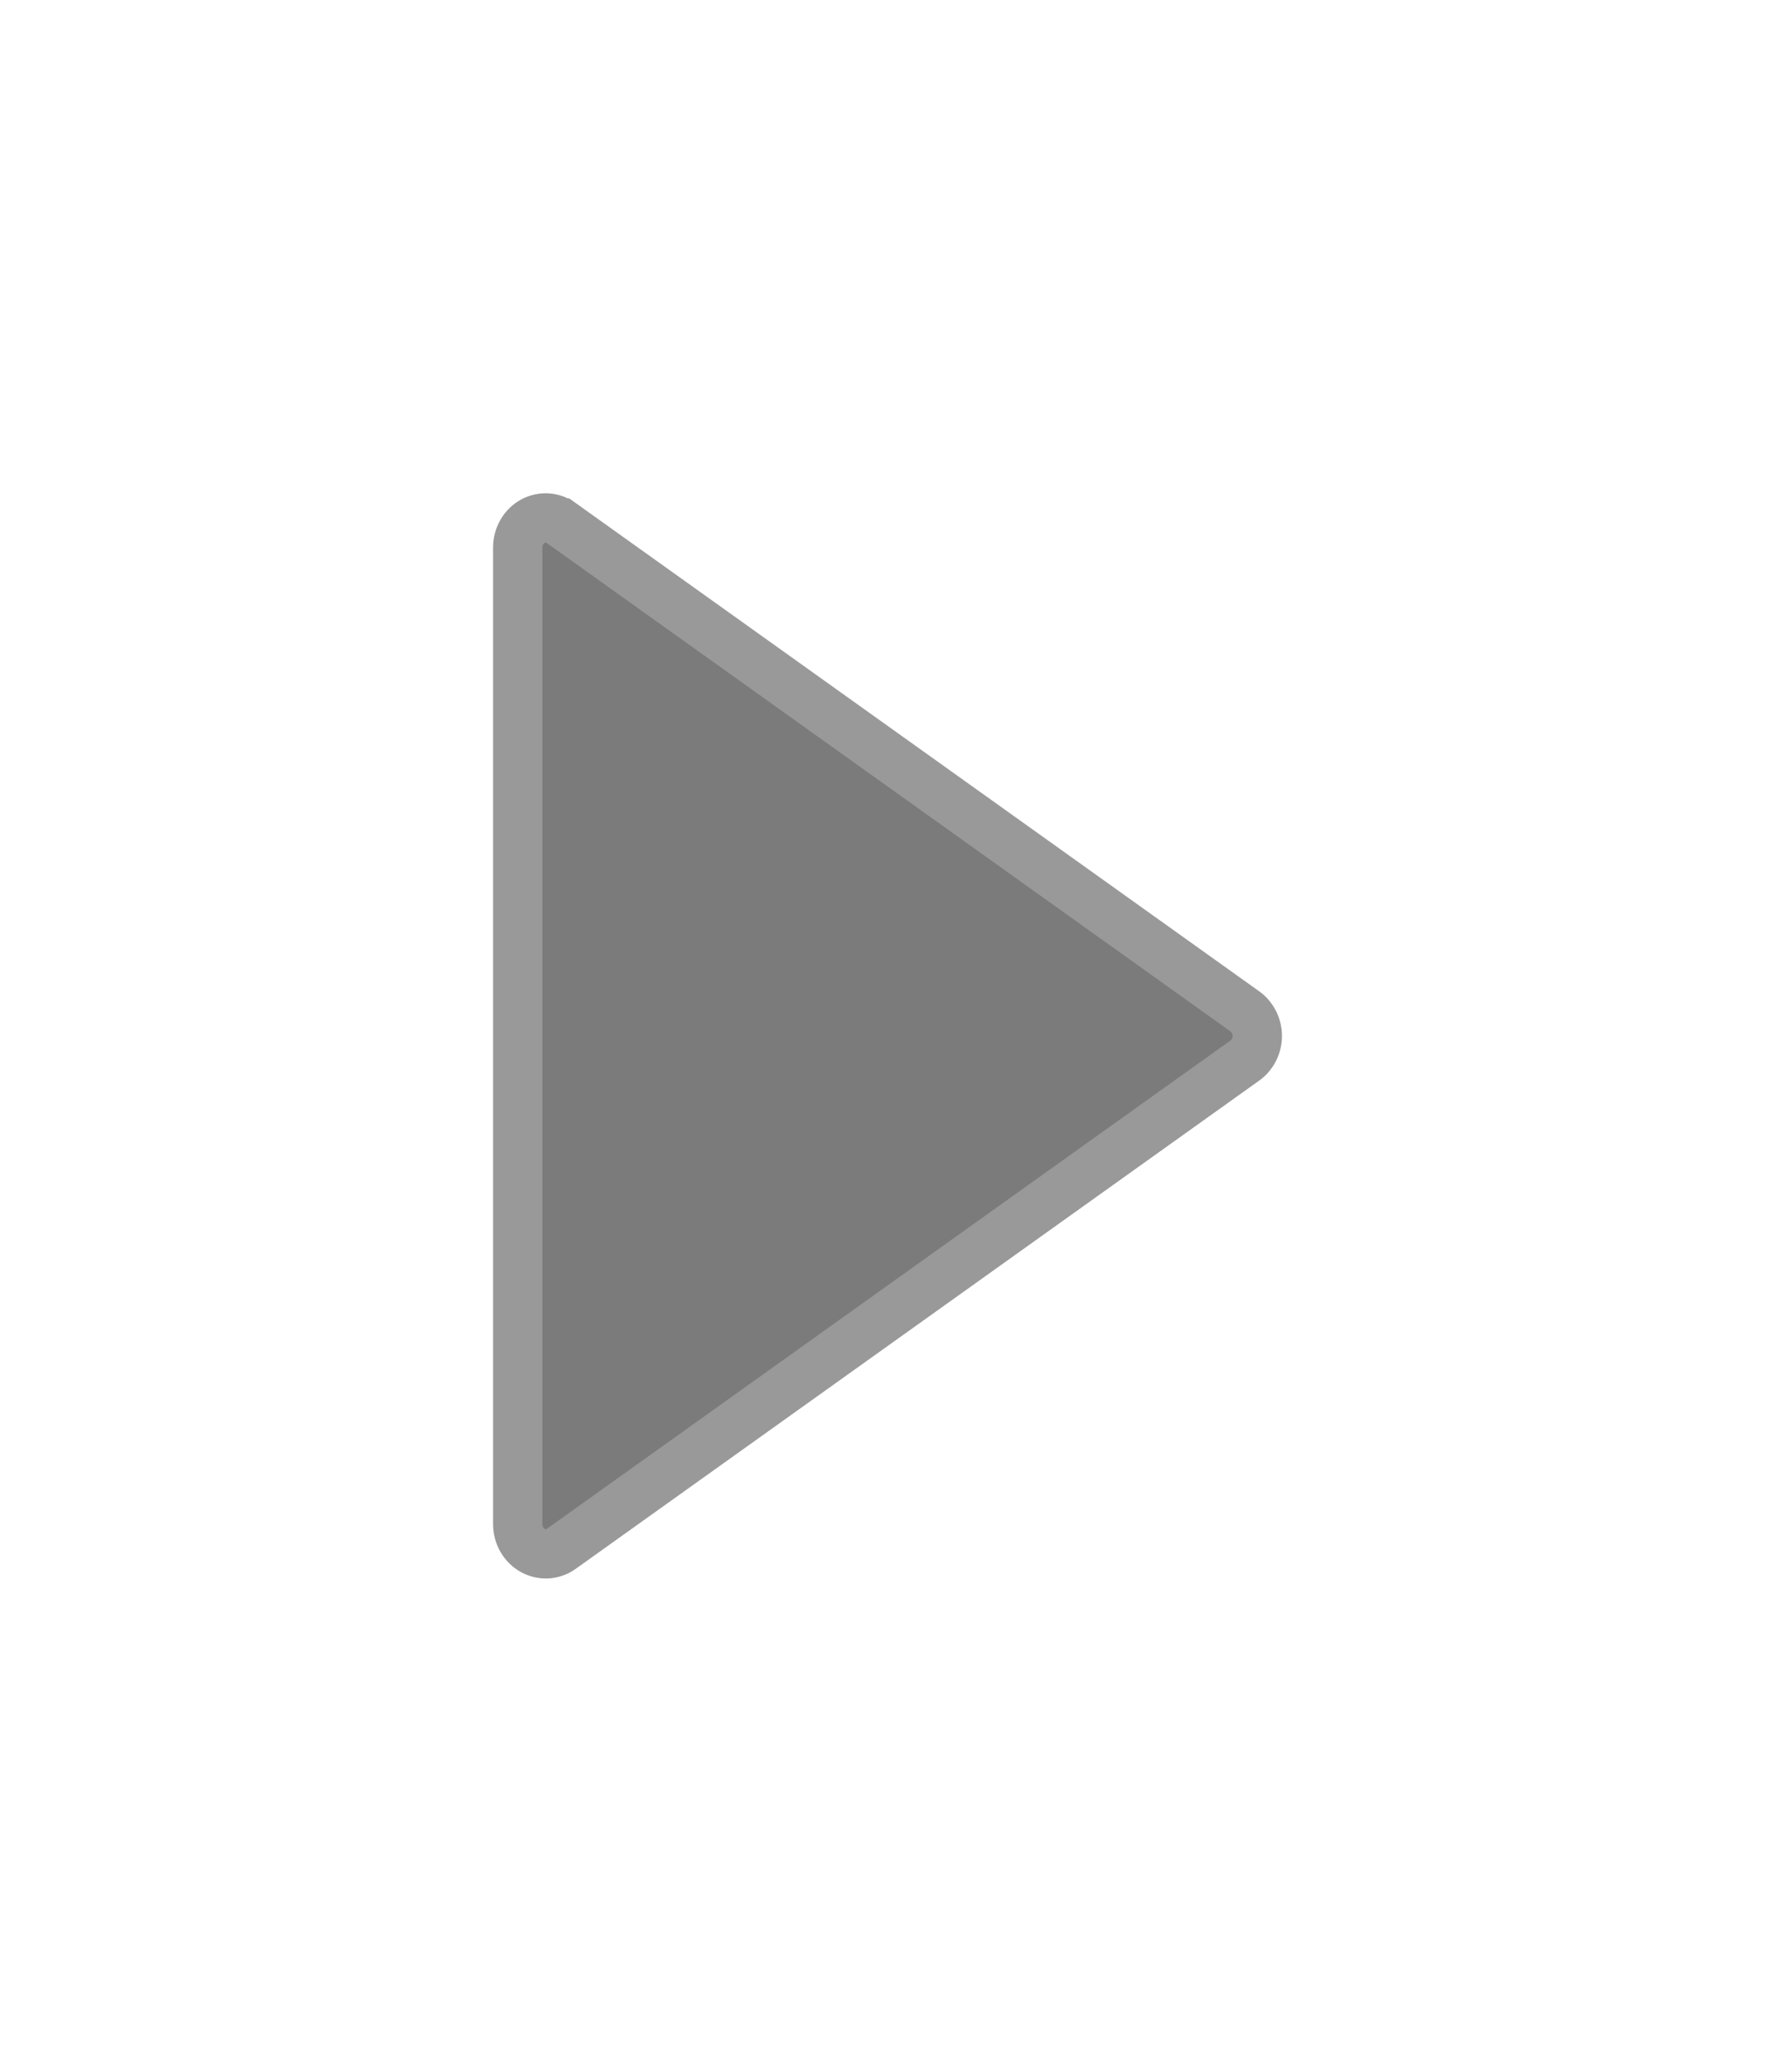 <svg width="36" height="42" viewBox="0 0 36 42" fill="none" xmlns="http://www.w3.org/2000/svg">
<path d="M25.25 21.498L25.249 21.499L11.385 31.398C11.384 31.399 11.384 31.399 11.384 31.399C11.299 31.459 11.201 31.493 11.102 31.499C11.002 31.505 10.901 31.483 10.81 31.434C10.72 31.385 10.642 31.311 10.586 31.216C10.531 31.122 10.501 31.013 10.5 30.901L10.5 11.101L10.5 11.1C10.5 10.987 10.53 10.878 10.585 10.784C10.64 10.689 10.718 10.614 10.809 10.565C10.899 10.517 11 10.495 11.1 10.501C11.2 10.508 11.297 10.542 11.382 10.603L11.383 10.603L25.249 20.504L25.25 20.505C25.325 20.558 25.388 20.631 25.432 20.718C25.477 20.805 25.5 20.902 25.5 21.002C25.5 21.101 25.477 21.198 25.432 21.285C25.388 21.372 25.325 21.445 25.25 21.498Z" fill="#232323" fill-opacity="0.6" stroke="#999999"/>
</svg>
